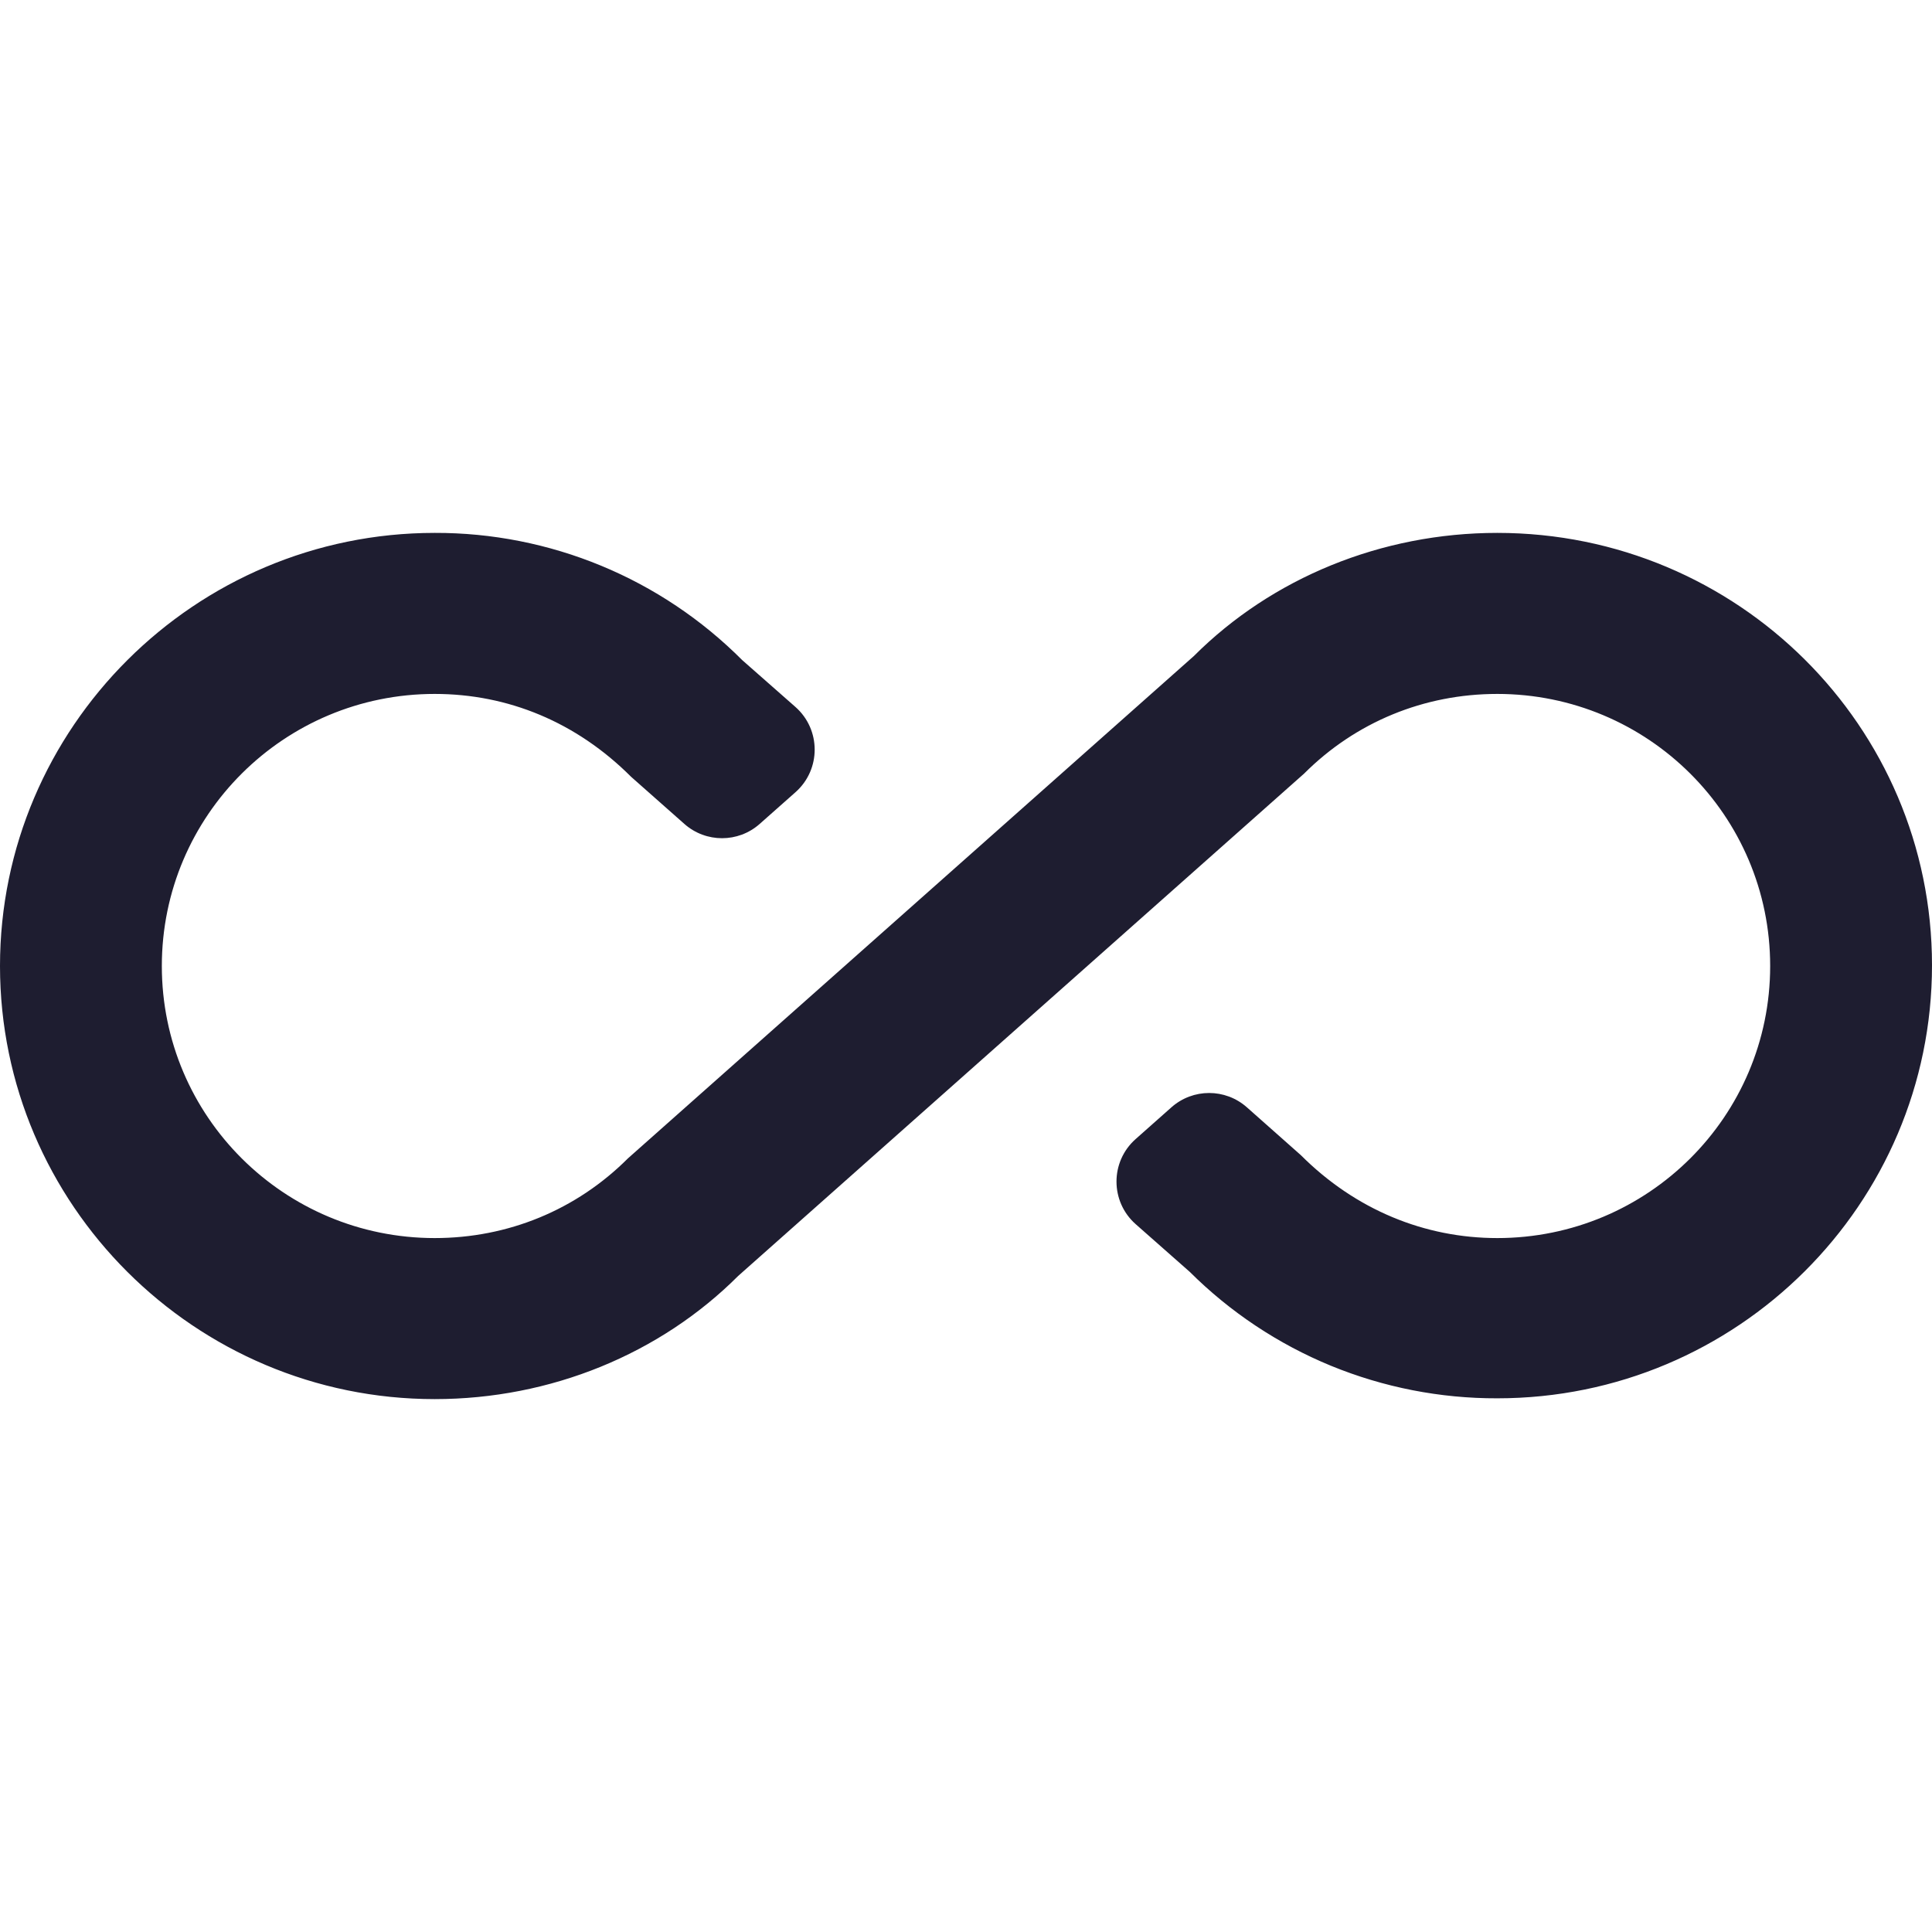<svg width="34" height="34" viewBox="0 0 34 34" fill="none" xmlns="http://www.w3.org/2000/svg">
<g clip-path="url(#clip0_226_23942)">
<g clip-path="url(#clip1_226_23942)">
<path d="M26.35 9.378C24.31 9.378 22.383 10.172 21.009 11.546L11.05 20.386C10.143 21.293 8.939 21.788 7.65 21.788C5.001 21.788 2.848 19.649 2.848 17C2.848 14.351 5.001 12.212 7.65 12.212C8.939 12.212 10.143 12.707 11.107 13.671L12.044 14.5C12.423 14.835 12.992 14.835 13.37 14.499L14.001 13.94C14.45 13.541 14.449 12.839 13.998 12.441L13.062 11.617C12.352 10.905 11.509 10.34 10.58 9.956C9.651 9.572 8.655 9.375 7.65 9.378C3.428 9.378 0 12.807 0 17C0 21.193 3.428 24.622 7.65 24.622C9.69 24.622 11.617 23.828 12.991 22.454L22.95 13.614C23.857 12.707 25.061 12.212 26.35 12.212C28.999 12.212 31.152 14.351 31.152 17C31.152 19.649 28.999 21.788 26.35 21.788C25.075 21.788 23.857 21.293 22.893 20.329L21.942 19.486C21.563 19.151 20.994 19.151 20.615 19.487L19.985 20.046C19.535 20.445 19.537 21.147 19.987 21.544L20.938 22.383C21.65 23.092 22.494 23.653 23.422 24.035C24.351 24.416 25.346 24.611 26.35 24.608C30.572 24.608 34 21.193 34 16.986C34 12.778 30.572 9.378 26.35 9.378Z" fill="#1E1D30"/>
</g>
</g>
<defs>
<clipPath id="clip0_226_23942">
<rect width="34" height="34" fill="white"/>
</clipPath>
<clipPath id="clip1_226_23942">
<rect width="34" height="34" fill="white"/>
</clipPath>
</defs>
</svg>
